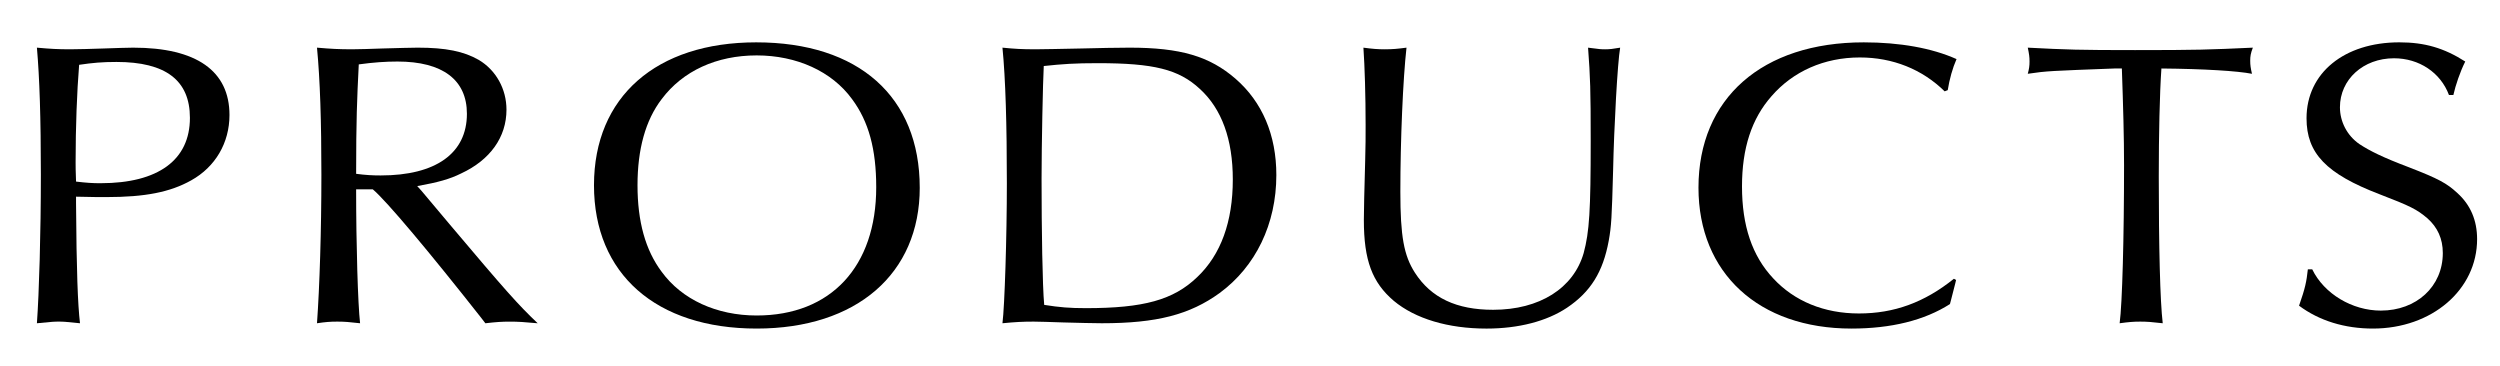 <?xml version="1.0" encoding="UTF-8"?>
<svg id="_レイヤー_2" data-name="レイヤー 2" xmlns="http://www.w3.org/2000/svg" viewBox="0 0 246 36">
  <defs>
    <style>
      .cls-1 {
        fill: none;
      }

      .cls-2 {
        isolation: isolate;
      }
    </style>
  </defs>
  <g id="_レイヤー_1-2" data-name="レイヤー 1">
    <g>
      <g id="PRODUCTS" class="cls-2">
        <g class="cls-2">
          <path d="M7.483,20.037c.043,6.589.173,9.963.389,11.771-1.514-.161-1.687-.161-2.12-.161-.346,0-.562,0-2.12.161.216-3.013.389-8.879.389-14.624,0-5.584-.13-9.522-.389-12.495,1.341.121,2.033.161,3.288.161.865,0,1.947-.04,3.288-.08,1.254-.04,2.293-.081,2.898-.081,6.229,0,9.474,2.29,9.474,6.629,0,2.732-1.384,5.102-3.764,6.428-2.076,1.165-4.542,1.647-8.349,1.647-.909,0-1.168,0-2.985-.04v.683ZM9.906,18.028c5.667,0,8.782-2.29,8.782-6.428,0-3.696-2.379-5.504-7.225-5.504-1.384,0-2.336.081-3.677.281-.216,2.692-.346,6.107-.346,9.562,0,.522,0,.763.043,1.929,1.038.12,1.601.161,2.422.161Z"/>
          <path d="M35.043,18.63c0,5.504.173,11.29.389,13.178-1.038-.121-1.557-.161-2.25-.161s-1.168.04-1.99.161c.259-3.616.433-9.16.433-14.584,0-5.303-.13-9.361-.433-12.535,1.384.121,2.163.161,3.46.161.735,0,1.774-.04,2.985-.08,1.514-.04,2.855-.081,3.461-.081,2.769,0,4.542.362,6.013,1.206,1.688,1.004,2.726,2.853,2.726,4.901,0,2.692-1.601,4.942-4.456,6.268-1.125.562-2.293.884-4.326,1.246l.433.482,2.769,3.294c5.494,6.509,6.705,7.875,8.652,9.723-1.298-.121-1.947-.161-2.725-.161-.822,0-1.384.04-2.423.161l-.433-.562c-5.061-6.428-9.3-11.49-10.642-12.615h-1.644ZM37.465,17.264c5.407,0,8.479-2.169,8.479-6.066,0-3.335-2.379-5.143-6.834-5.143-1.168,0-2.336.08-3.807.281-.173,3.455-.259,5.464-.259,10.767.908.121,1.601.161,2.422.161Z"/>
          <path d="M90.503,18.47c0,8.477-6.229,13.861-16.049,13.861-9.906,0-16.006-5.384-16.006-14.102s6.143-14.062,15.962-14.062c10.079,0,16.092,5.343,16.092,14.303ZM65.11,9.751c-1.6,2.089-2.379,4.941-2.379,8.477,0,3.576.779,6.388,2.379,8.518,1.99,2.732,5.408,4.299,9.344,4.299,7.311,0,11.766-4.821,11.766-12.616,0-3.736-.735-6.468-2.379-8.678-1.99-2.732-5.451-4.299-9.387-4.299s-7.268,1.526-9.344,4.299Z"/>
          <path d="M101.929,4.85c.779,0,2.336-.04,4.499-.08,1.644-.04,3.46-.081,4.715-.081,5.018,0,7.874.844,10.426,3.054,2.639,2.29,4.023,5.544,4.023,9.481,0,4.821-2.033,9-5.581,11.611-2.941,2.129-6.186,2.973-11.593,2.973-.735,0-2.336-.04-3.807-.08-1.341-.041-2.293-.081-2.898-.081-1.082,0-1.817.04-3.071.161.216-1.688.433-8.518.433-13.78,0-5.746-.13-10.285-.433-13.339,1.211.121,1.903.161,3.288.161ZM106.86,30.322c5.667,0,8.608-.804,10.944-3.054,2.336-2.209,3.504-5.464,3.504-9.602,0-3.937-1.082-6.951-3.245-8.919-2.076-1.929-4.542-2.531-10.036-2.531-2.25,0-3.461.081-5.321.281-.086,1.527-.216,7.834-.216,11.089,0,5.062.086,10.526.259,12.414,1.514.241,2.509.322,4.11.322Z"/>
          <path d="M136.28,4.85c.735,0,1.211-.04,2.12-.161-.346,3.054-.605,9.08-.605,14.183,0,4.379.346,6.267,1.427,7.955,1.601,2.491,4.11,3.656,7.7,3.656,4.585,0,7.917-2.129,8.911-5.584.562-2.089.692-4.179.692-11.049,0-5.062-.043-6.227-.26-9.16,1.168.161,1.341.161,1.687.161.433,0,.779-.04,1.471-.161-.26,1.446-.606,7.915-.692,12.013-.13,4.781-.173,5.544-.433,6.991-.562,3.054-1.773,5.022-4.109,6.589-1.99,1.326-4.759,2.049-7.917,2.049-3.764,0-7.008-.964-9.127-2.732-2.12-1.808-2.942-3.978-2.942-7.955,0-.482.043-3.134.13-5.826.043-1.326.043-2.451.043-3.536,0-2.812-.086-5.745-.216-7.593.908.121,1.427.161,2.12.161Z"/>
          <path d="M192.478,27.549l-.086.362-.216.844-.216.844-.086.321c-2.509,1.607-5.797,2.411-9.69,2.411-9.128,0-15.054-5.464-15.054-13.861,0-8.799,6.272-14.303,16.265-14.303,3.547,0,6.705.562,9.128,1.647-.39.884-.692,1.969-.865,3.054l-.303.12c-2.207-2.169-5.105-3.334-8.349-3.334-3.504,0-6.575,1.366-8.695,3.817-1.947,2.209-2.898,5.102-2.898,8.879,0,3.857.995,6.83,3.071,9.04,2.077,2.25,5.018,3.455,8.436,3.455,3.46,0,6.445-1.084,9.344-3.415l.216.121Z"/>
          <path d="M208.098,6.738c-6.316.241-6.662.241-8.565.522.13-.482.173-.763.173-1.205s-.043-.764-.173-1.366c3.85.201,5.061.241,10.555.241,6.056,0,7.268-.04,11.593-.241-.216.562-.26.844-.26,1.286s.043.723.173,1.286c-1.428-.281-4.715-.482-8.911-.522-.173,2.491-.26,6.508-.26,10.646,0,6.911.13,12.254.389,14.423-1.038-.121-1.557-.161-2.206-.161-.692,0-1.125.04-2.033.161.26-1.928.433-8.477.433-15.548,0-2.772-.086-5.785-.216-9.521h-.692Z"/>
          <path d="M240.978,9.35c-.822-2.21-2.942-3.616-5.407-3.616-3.028,0-5.321,2.089-5.321,4.821,0,1.406.692,2.772,1.904,3.616,1.038.683,2.336,1.326,4.888,2.29,2.898,1.125,3.72,1.567,4.758,2.531,1.298,1.166,1.947,2.692,1.947,4.54,0,4.982-4.456,8.799-10.252,8.799-2.769,0-5.277-.764-7.268-2.25.606-1.728.735-2.371.865-3.576h.433c1.168,2.411,3.937,4.058,6.749,4.058,3.504,0,6.099-2.37,6.099-5.665,0-1.406-.519-2.531-1.514-3.415-1.039-.884-1.687-1.206-4.715-2.371-5.234-2.009-7.181-4.018-7.181-7.473,0-4.459,3.72-7.473,9.128-7.473,2.509,0,4.412.562,6.489,1.888-.519,1.044-.952,2.33-1.168,3.294h-.433Z"/>
        </g>
      </g>
      <rect class="cls-1" width="246" height="36"/>
    </g>
  </g>
</svg>